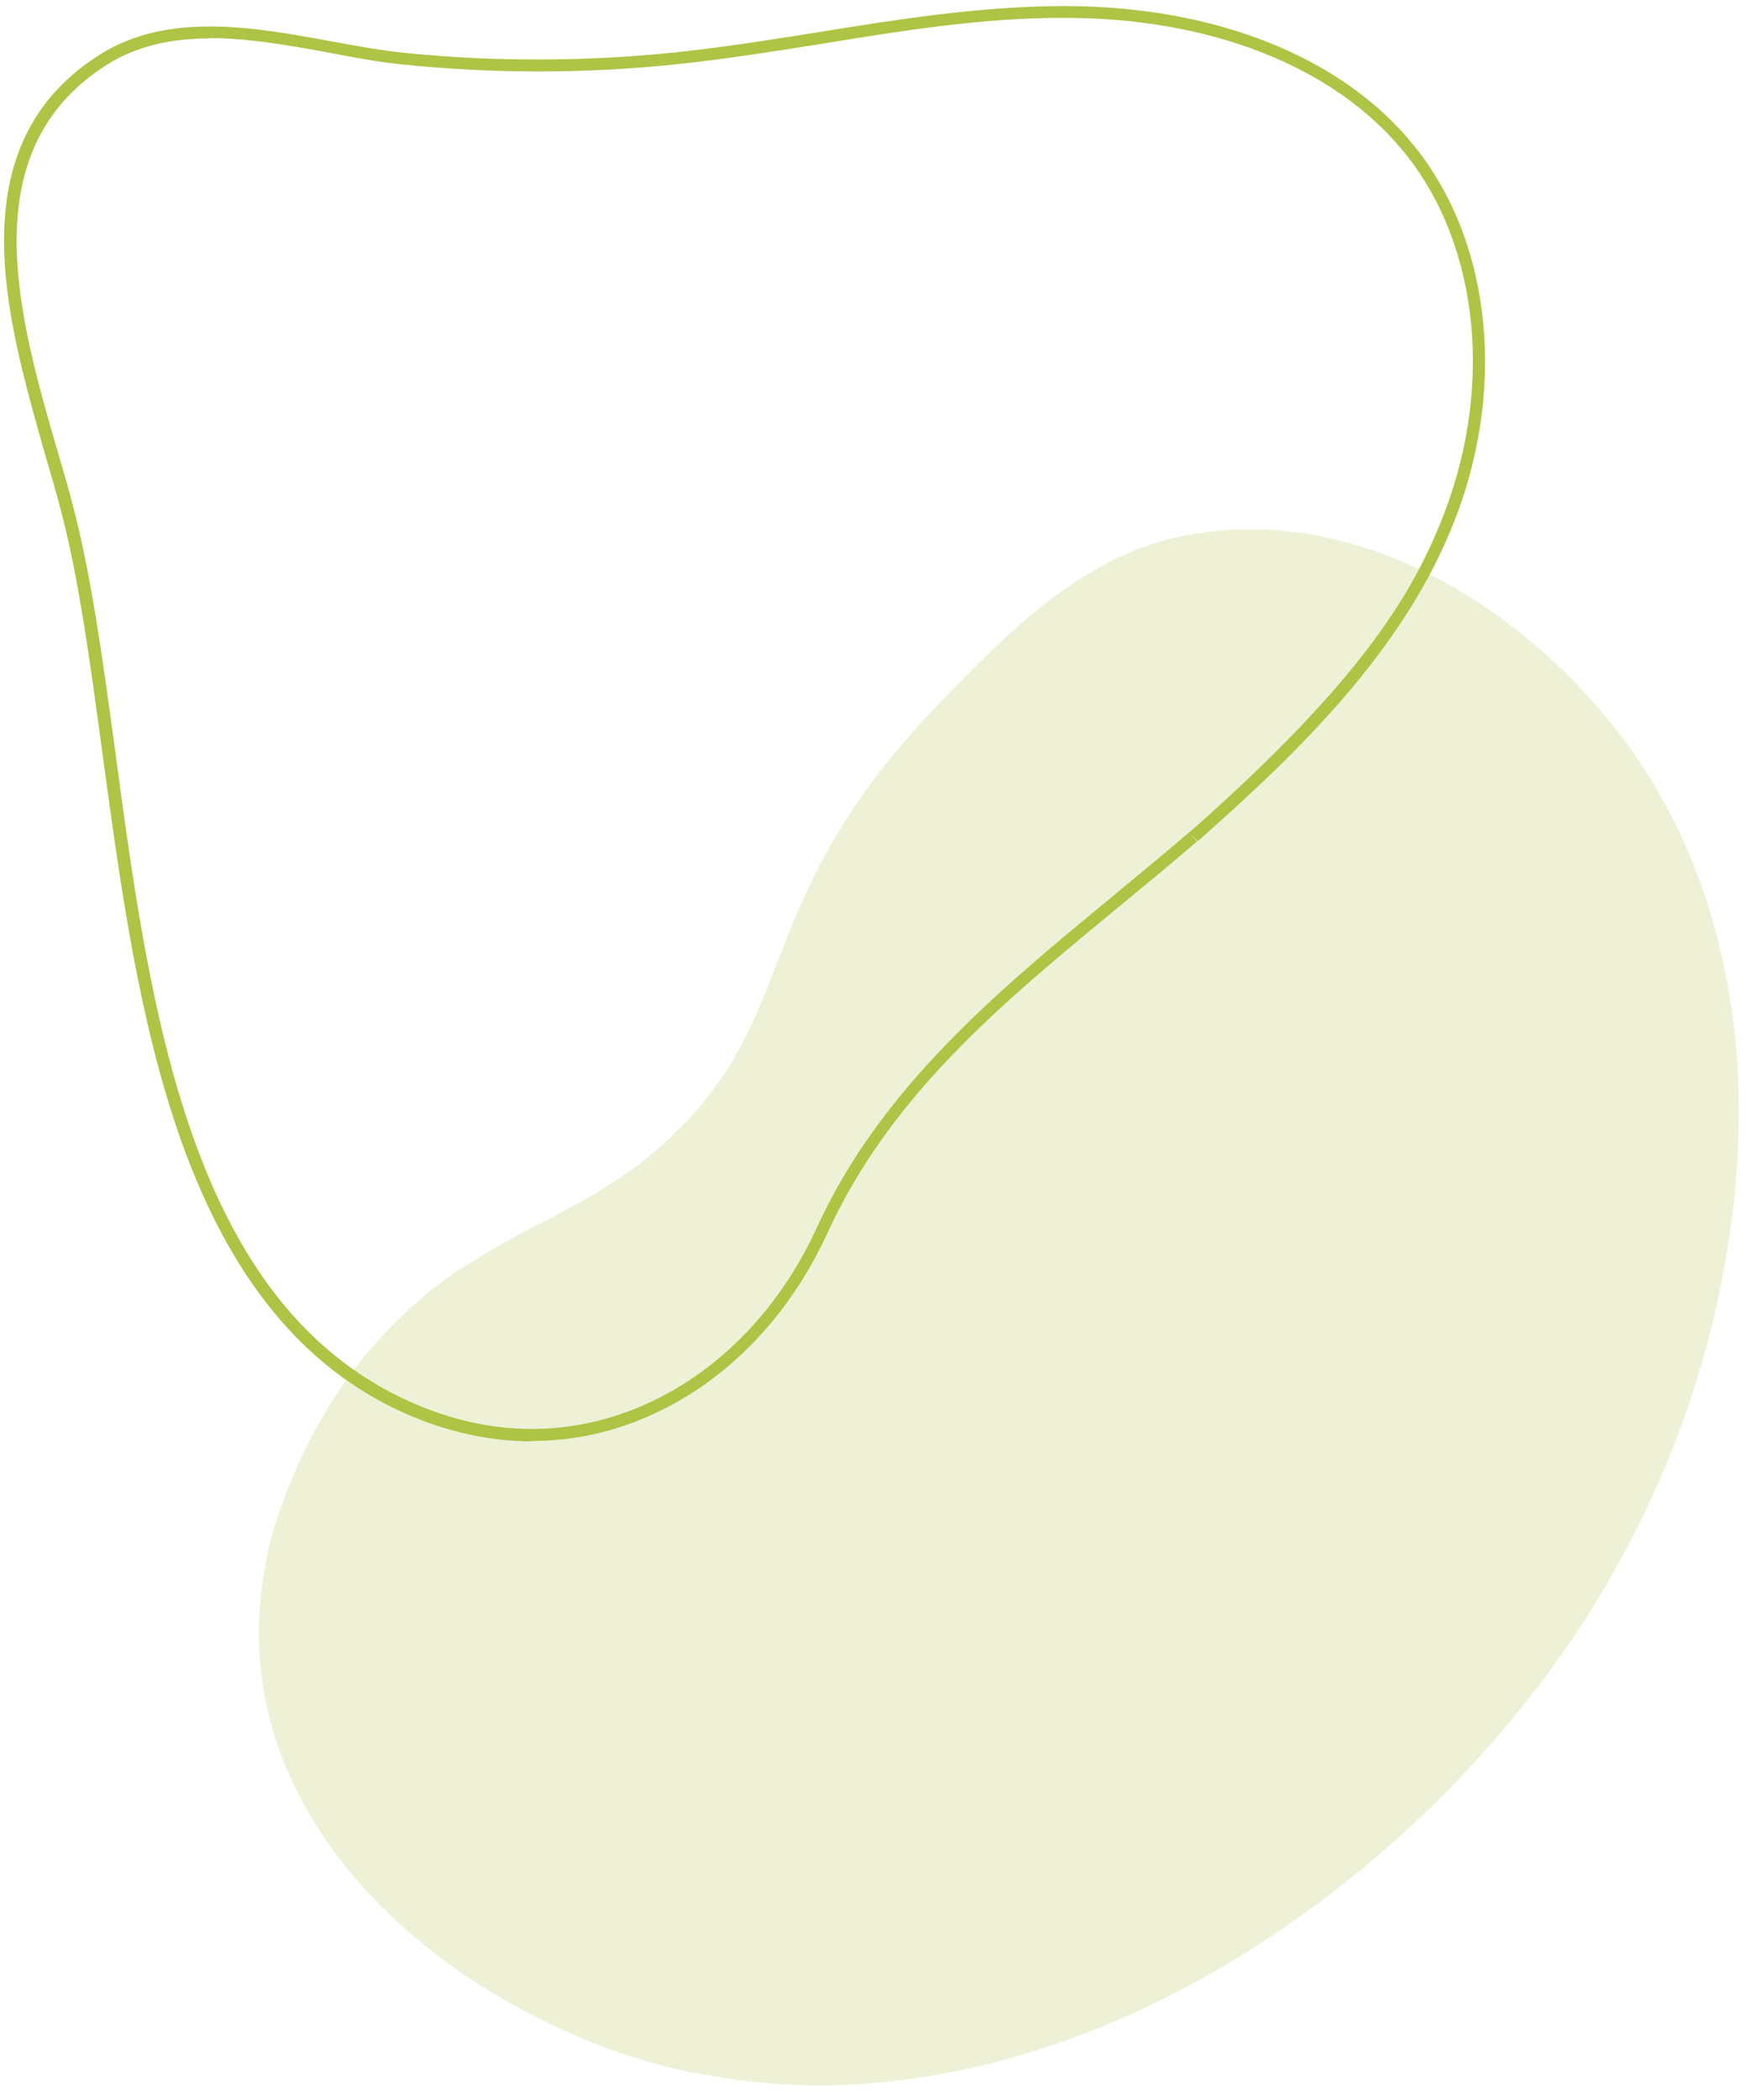 <?xml version="1.0" encoding="UTF-8"?>
<svg id="Livello_1" xmlns="http://www.w3.org/2000/svg" xmlns:xlink="http://www.w3.org/1999/xlink" version="1.1" viewBox="0 0 522.6 623.1">
  <!-- Generator: Adobe Illustrator 29.2.0, SVG Export Plug-In . SVG Version: 2.1.0 Build 108)  -->
  <defs>
    <style>
      .st0 {
        fill: none;
      }

      .st1 {
        fill: #e2e8ba;
      }

      .st2 {
        fill: #adc444;
      }

      .st3 {
        isolation: isolate;
      }

      .st4 {
        opacity: .6;
      }

      .st5 {
        clip-path: url(#clippath);
      }
    </style>
    <clipPath id="clippath">
      <rect class="st0" x="58.9" y="183.9" width="486" height="407.7" transform="translate(-139.2 604.5) rotate(-78.3)"/>
    </clipPath>
  </defs>
  <g class="st4">
    <g class="st5">
      <g id="Raggruppa_2717">
        <path id="Tracciato_12223" class="st1" d="M206,615.2c-7.9-1.7-15.7-3.8-23.4-6.5-28.2-10.1-54.1-26.5-72.7-46.4-9.9-10.4-18.1-22.4-24-35.5-6-13.4-9.1-27.9-9.1-42.6.2-14.5,3-28.9,8.6-42.3,5.1-13,11.8-25.2,20.3-36.3,8.5-11.1,18.7-20.7,30.2-28.6,7.8-5,15.9-9.7,24.2-13.8,11.5-6,23.3-12.3,33.3-20.7,22.6-19.2,29.4-36.7,37.3-57,8.2-21.1,17.6-45.1,47.2-75.9,11.2-11.7,21.5-22.1,32.8-30.9,5.8-4.6,12.2-8.6,18.7-12,6.6-3.4,13.6-6,20.9-7.5,14.1-2.9,28.5-2.8,42.5.1,9.2,1.9,18.1,4.9,26.6,8.8,8.6,4,16.8,8.7,24.5,14.2,15.3,10.9,28.7,24.3,39.7,39.5,10.5,14.7,18.5,31.1,23.8,48.4,5.2,17.2,8,34.9,8.5,52.8,1,34-5.5,70.5-19,105.5-10.9,27.8-25.8,53.9-44.6,77.2-18.6,23.4-40.5,44.2-64.7,61.7-13.1,9.5-26.9,17.9-41.3,25.2-14.4,7.3-29.5,13.2-45,17.7-15.4,4.4-31.2,7.2-47.2,8.2-16.1,1-32.3-.3-48.1-3.5v.3Z"/>
      </g>
    </g>
  </g>
  <g class="st3">
    <g id="Raggruppa_2713">
      <g id="Tracciato_12222">
        <path class="st2" d="M157.8,427.7c-12.5,0-25.2-2.8-37.6-8.3-30.1-13.4-51.8-39.9-66.4-80.8-12.6-35.5-18.1-76-23.4-115.1-3.7-27.2-7.1-52.9-12.8-73.8-1.2-4.6-2.6-9.4-4.1-14.4C7.8,115.1,1.1,92.2,1.2,71c.1-24.9,9.5-42.9,28.6-54.9,20.2-12.7,46-8,68.7-3.8,7.6,1.4,14.8,2.7,21.7,3.4,26.8,2.7,53.9,2.6,80.7-.2,14.1-1.5,28.5-3.8,42.3-6,23.4-3.8,47.6-7.6,71.8-7.7.3,0,.5,0,.8,0,44.7,0,82.5,15,103.8,41.4,23.5,29,27.8,73.9,10.8,114.4-15,36-44.4,65-73.8,91-.2.2-.5.4-.7.6-.2.1-.3.3-.5.4l-2.2-2.2,2,2.3c-7.6,6.6-15.6,13.1-23.2,19.4-34.8,28.7-67.7,55.8-86.5,96.9-11.2,24.4-29.5,43.5-51.6,53.6-11.7,5.4-23.9,8-36.2,8ZM62.2,11.4c-10.8,0-21.2,2-30.3,7.7C-8.8,44.7,5.6,94.4,17.2,134.3c1.5,5.1,2.9,9.8,4.1,14.5,5.7,21.1,9.2,46.9,12.9,74.2,10.3,76.8,22.1,163.8,87.6,193,23.6,10.6,48.1,10.7,70.7.3,21.3-9.8,39-28.2,49.8-51.8,19.1-41.8,53.9-70.5,87.5-98.2,7.6-6.3,15.5-12.8,23.2-19.4h0c.2-.2.5-.4.7-.6.2-.1.3-.3.5-.4h0c49.3-43.6,64.2-68.9,72.9-89.8,16.4-39.3,12.4-82.8-10.3-110.8-20.7-25.6-57.8-40.2-101.7-40-23.9,0-48,3.9-71.2,7.7-13.9,2.2-28.3,4.5-42.5,6-27,2.9-54.4,2.9-81.4.2-7-.7-14.3-2-22-3.5-12-2.2-24.2-4.4-35.8-4.4Z"/>
      </g>
    </g>
  </g>
</svg>